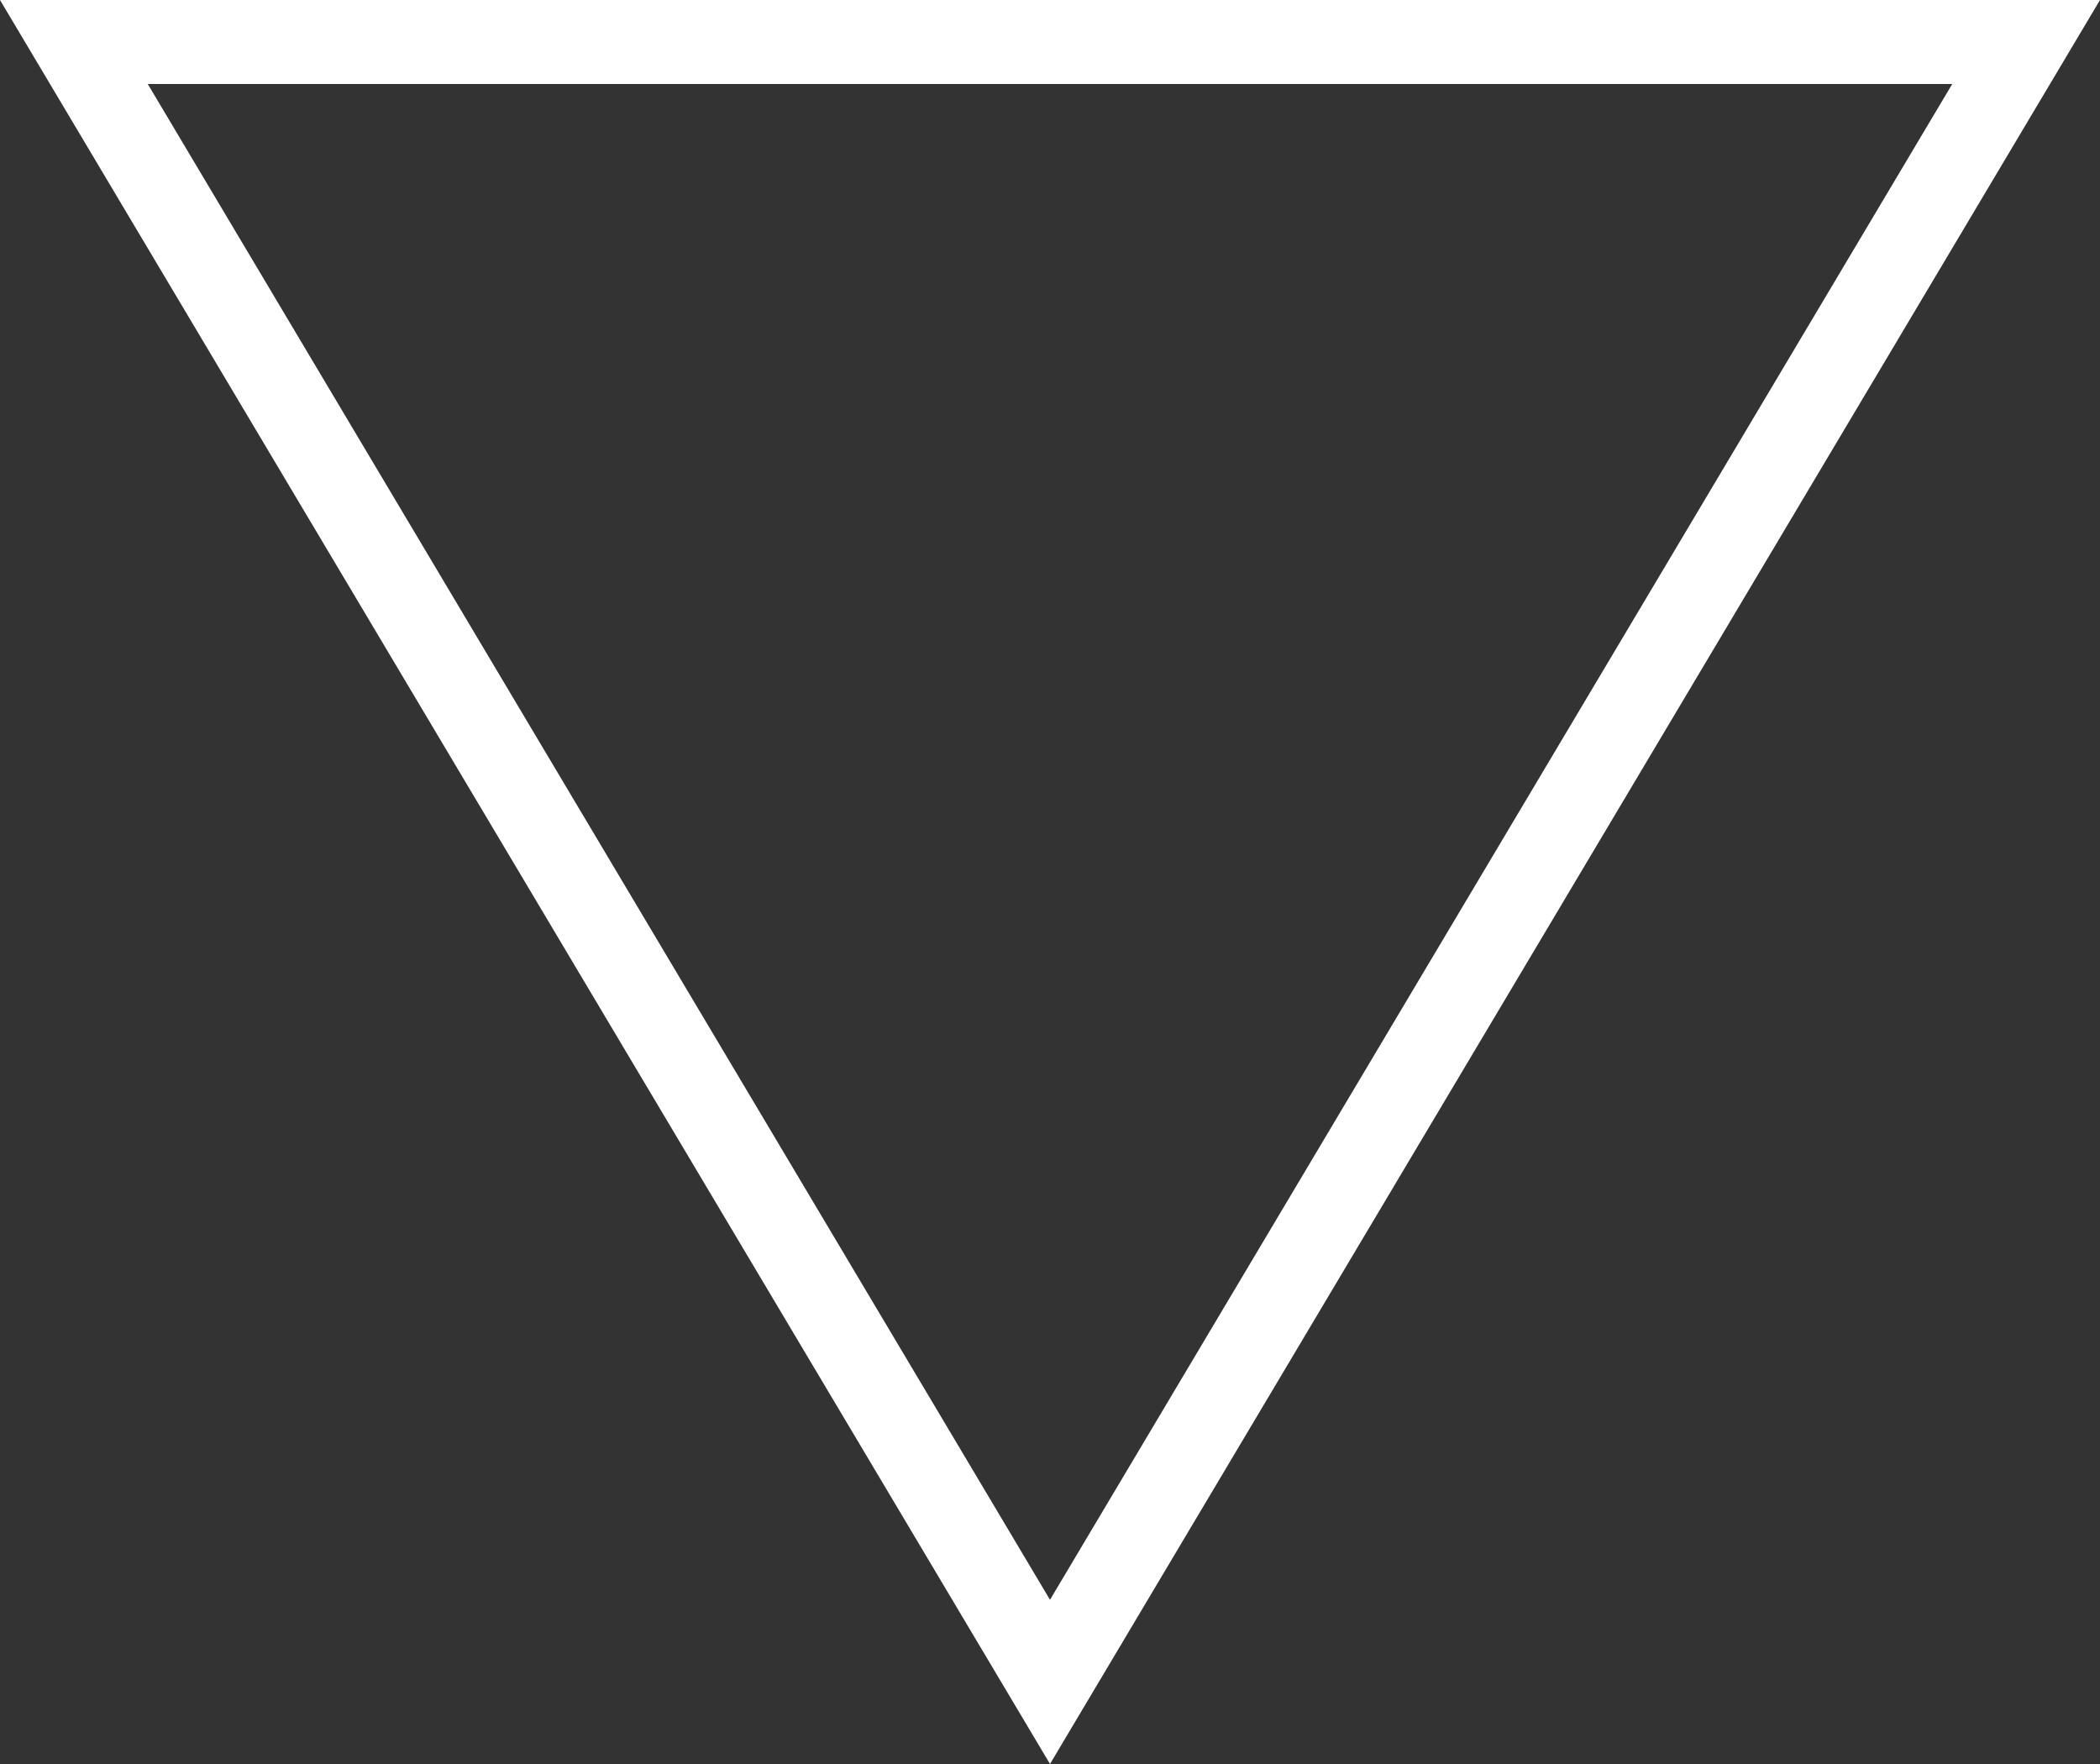 <svg xmlns="http://www.w3.org/2000/svg" width="25" height="21" viewBox="0 0 25 21">
  <rect x="0" y="0" width="25" height="21" fill="#333333" stroke="none"/>
  <g id="多角形_104" data-name="多角形 104" transform="translate(25 21) rotate(180)" fill="none">
    <path d="M12.5,0,25,21H0Z" stroke="none"/>
    <path d="M 12.5 1.955 L 1.759 20 L 23.241 20 L 12.5 1.955 M 12.5 0 L 25 21 L 0 21 L 12.5 0 Z" stroke="none" fill="#fff"/>
  </g>
</svg>
